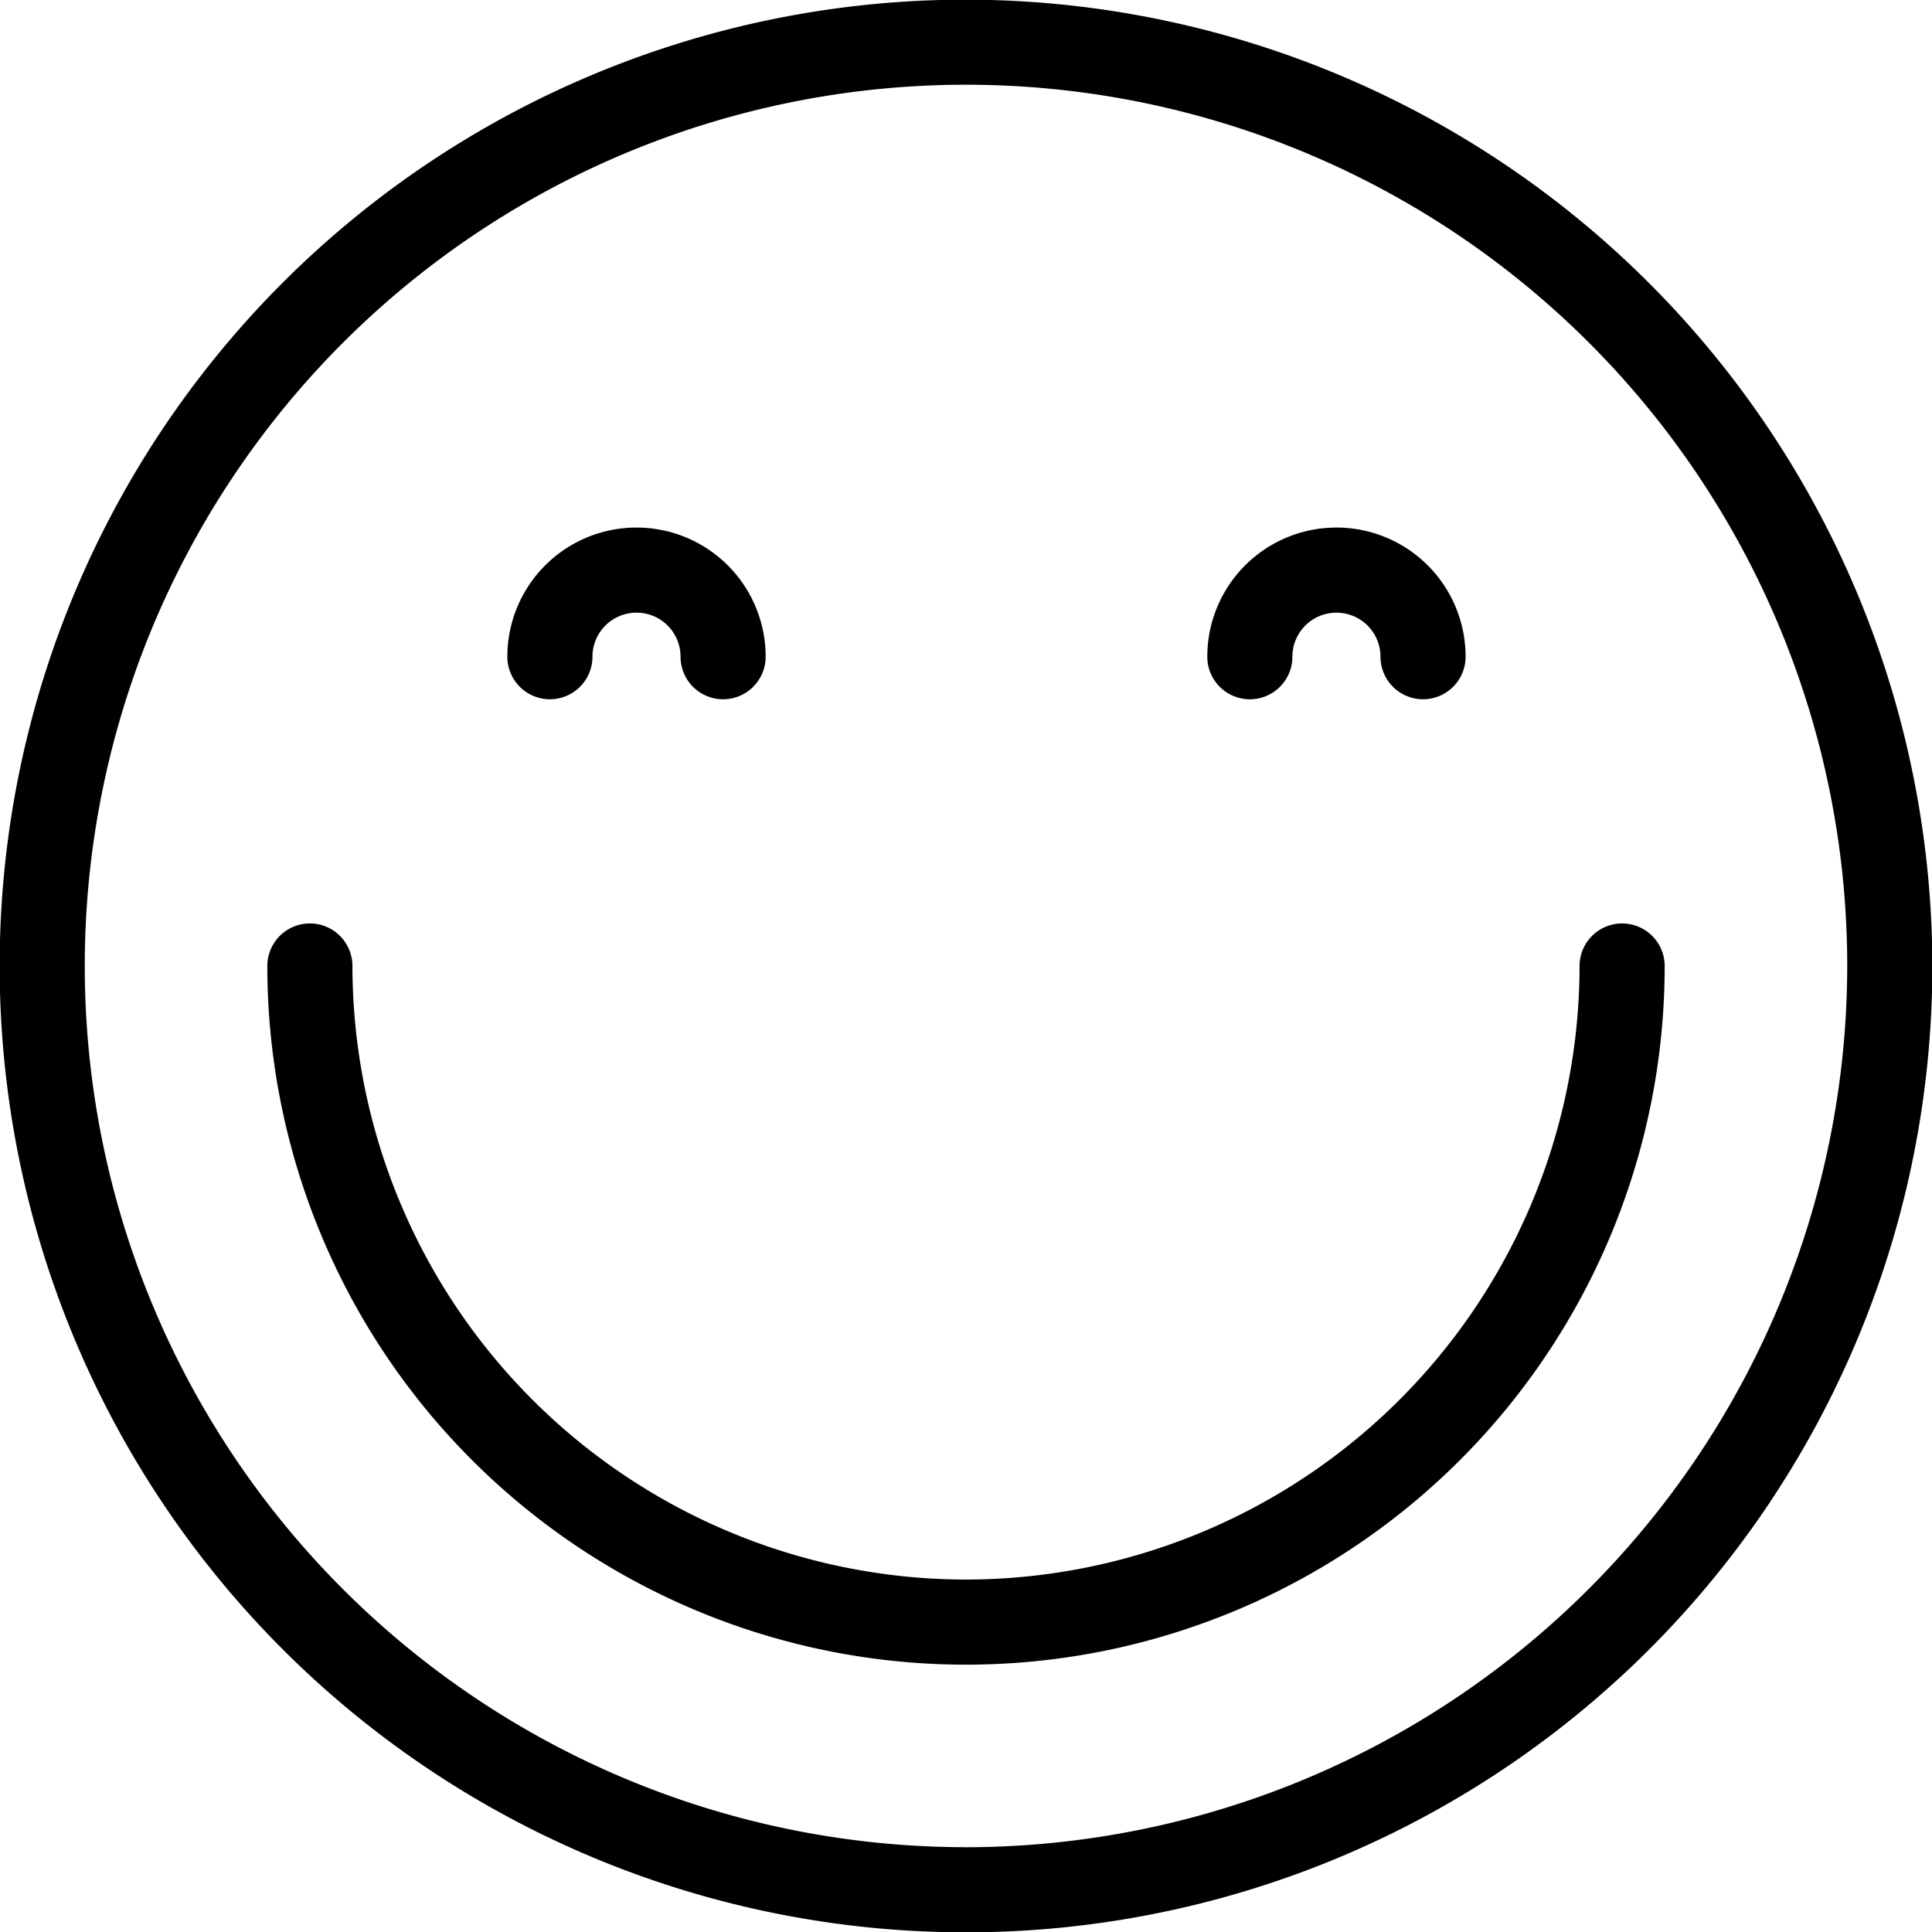 <?xml version="1.0" encoding="UTF-8"?><svg xmlns="http://www.w3.org/2000/svg" xmlns:xlink="http://www.w3.org/1999/xlink" height="45.4" preserveAspectRatio="xMidYMid meet" version="1.0" viewBox="1.3 1.3 45.4 45.4" width="45.4" zoomAndPan="magnify"><g data-name="Layer 25" id="change1_1"><path d="M24,1.292A22.708,22.708,0,1,0,46.708,24,22.733,22.733,0,0,0,24,1.292Zm0,43.415A20.708,20.708,0,1,1,44.708,24,20.731,20.731,0,0,1,24,44.708Z" fill="inherit"/><path d="M24,38.418A14.435,14.435,0,0,1,9.582,24a1,1,0,0,0-2,0A16.418,16.418,0,1,0,40.418,24a1,1,0,0,0-2,0A14.435,14.435,0,0,1,24,38.418Z" fill="inherit"/><path d="M14.222,17.732a1,1,0,0,0,1-1,1.035,1.035,0,1,1,2.07,0,1,1,0,0,0,2,0,3.035,3.035,0,1,0-6.07,0A1,1,0,0,0,14.222,17.732Z" fill="inherit"/><path d="M30.67,17.732a1.0 1,0,0,0,1-1,1.035,1.035,0,0,1,2.07,0,1,1,0,0,0,2,0,3.035,3.035,0,0,0-6.07,0A1.0 1,0,0,0,30.67,17.732Z" fill="inherit"/></g></svg>